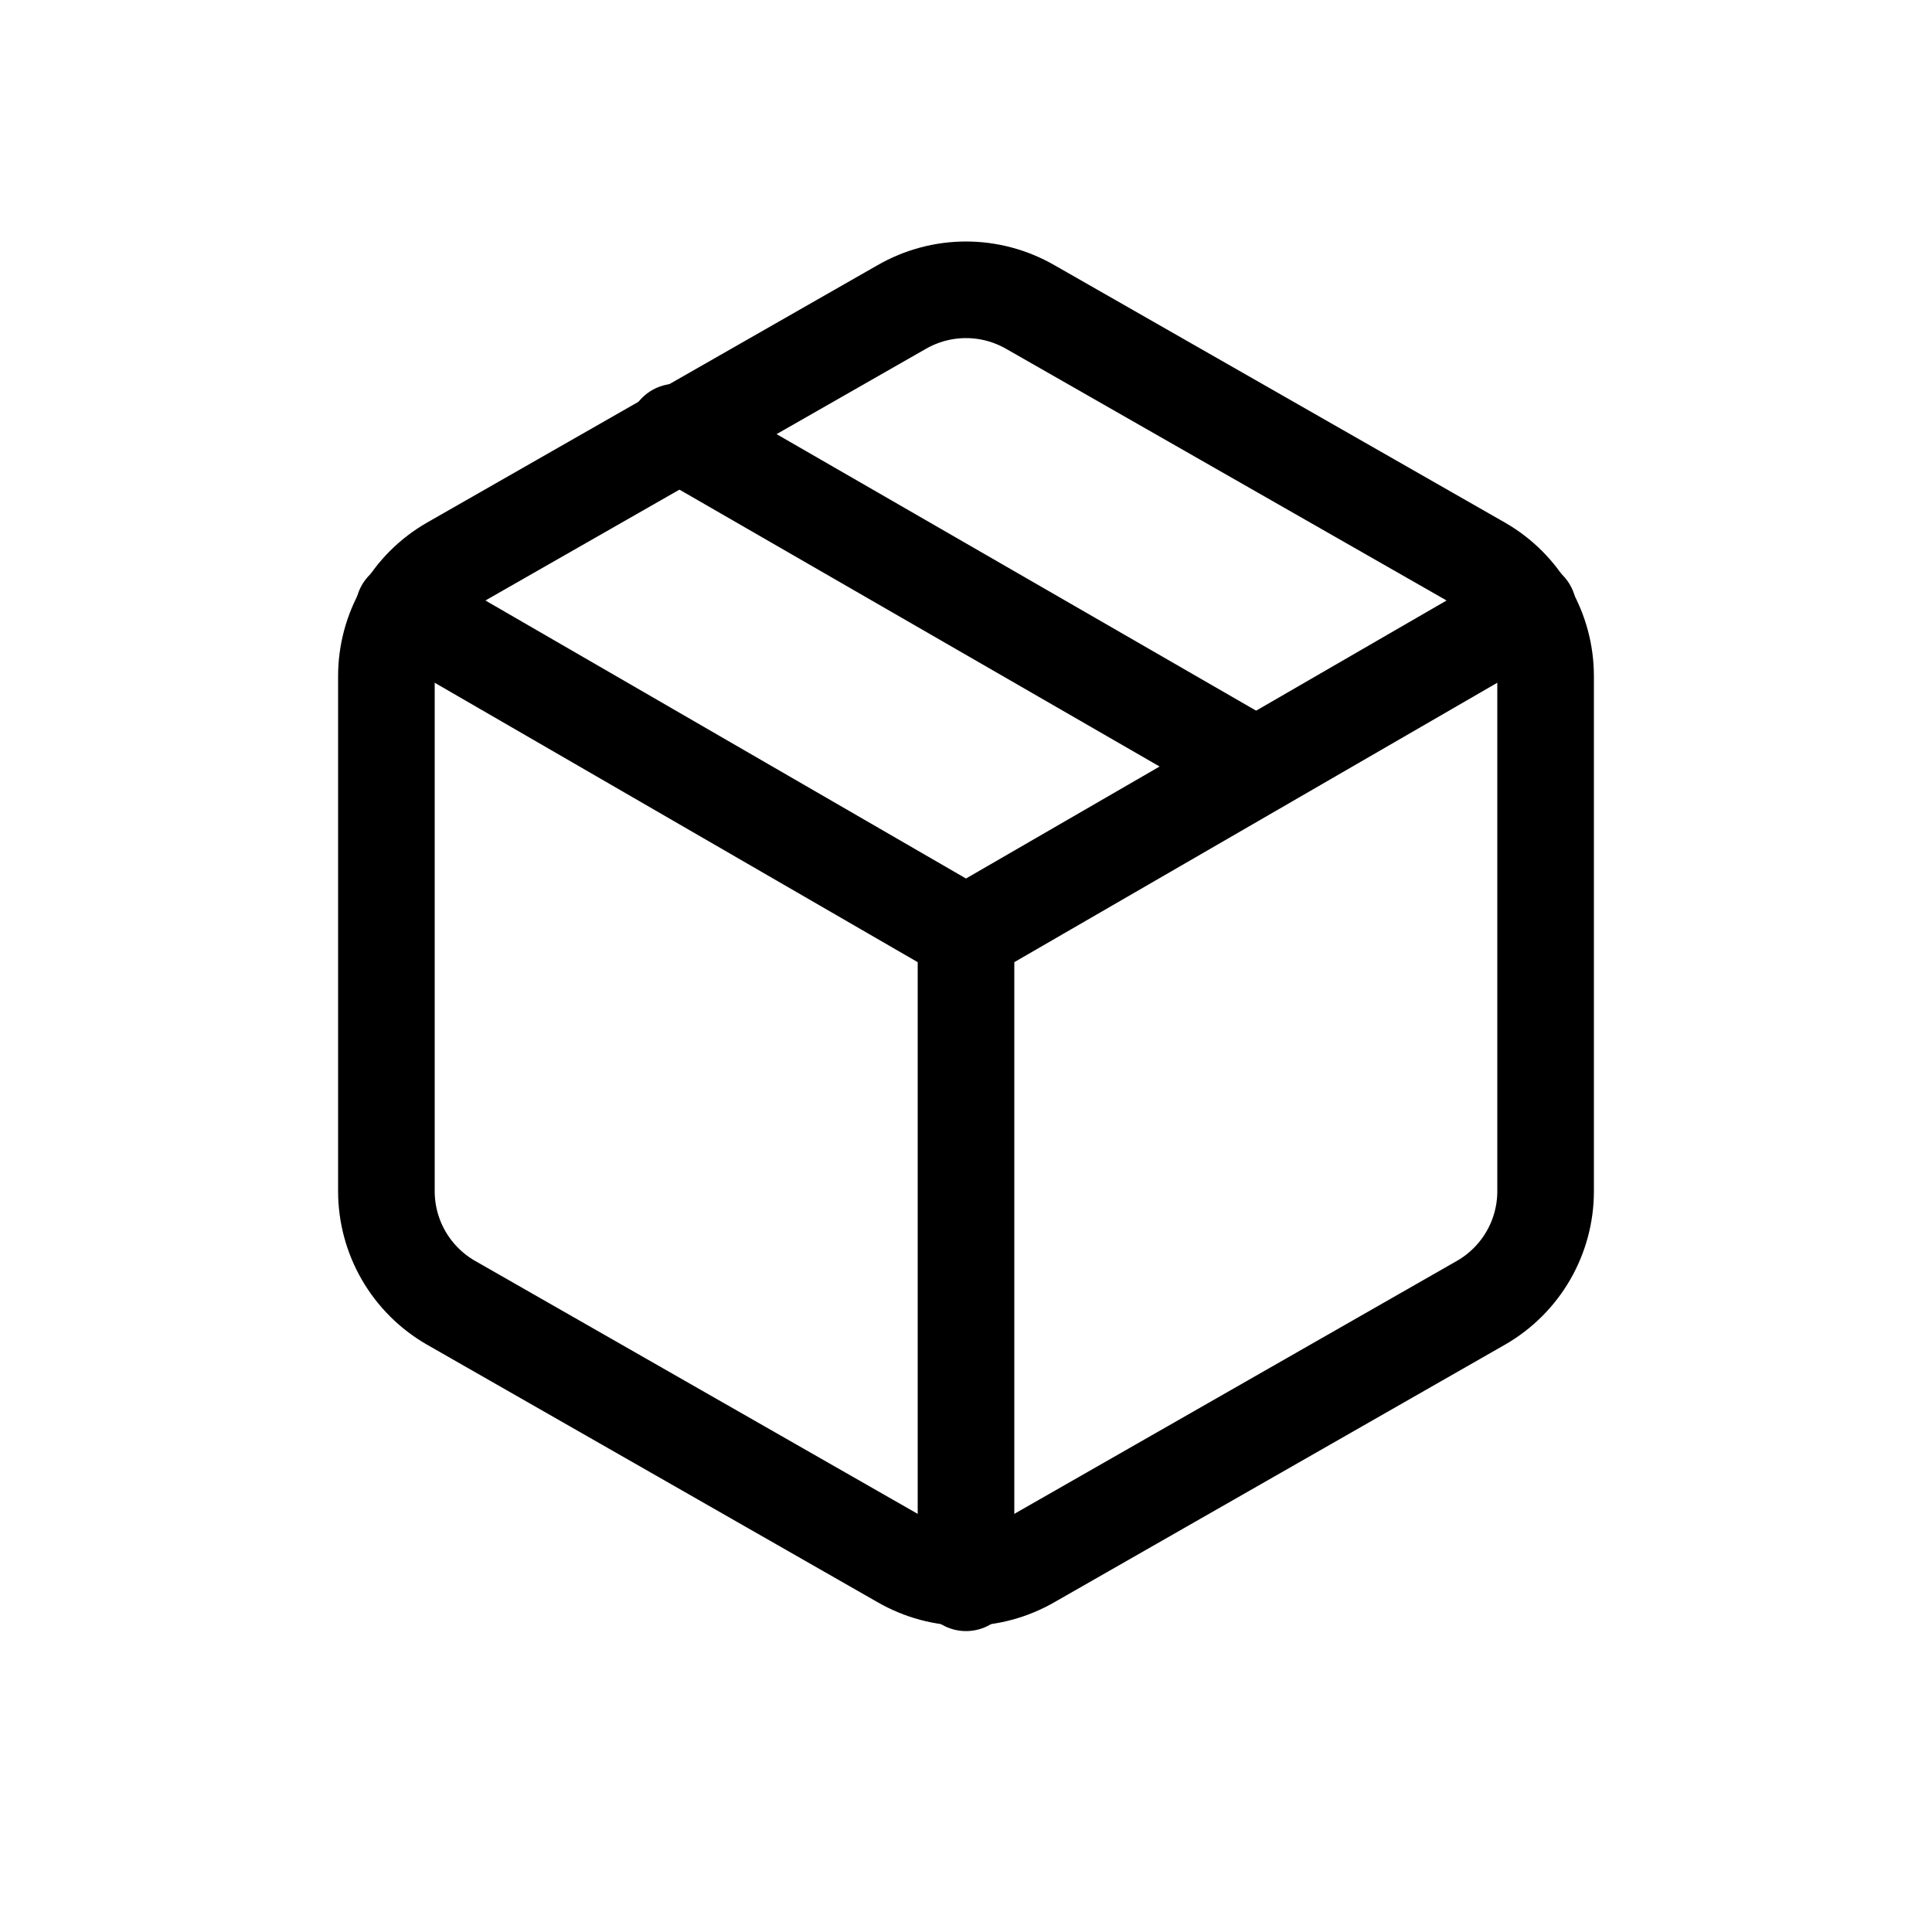 <svg width="20" height="20" viewBox="0 0 20 20" fill="none" xmlns="http://www.w3.org/2000/svg">
<g id="package">
<g id="Group 1312">
<path id="Vector" d="M13 7.932L7 4.472" stroke="black" stroke-linecap="round" stroke-linejoin="round"/>
<path id="Vector_2" d="M16 12.332V6.999C16 6.765 15.938 6.535 15.821 6.333C15.704 6.13 15.536 5.962 15.333 5.845L10.667 3.179C10.464 3.062 10.234 3 10 3C9.766 3 9.536 3.062 9.333 3.179L4.667 5.845C4.464 5.962 4.296 6.13 4.179 6.333C4.062 6.535 4 6.765 4 6.999V12.332C4 12.566 4.062 12.796 4.179 12.998C4.296 13.2 4.464 13.368 4.667 13.485L9.333 16.152C9.536 16.269 9.766 16.331 10 16.331C10.234 16.331 10.464 16.269 10.667 16.152L15.333 13.485C15.536 13.368 15.704 13.2 15.821 12.998C15.938 12.796 16 12.566 16 12.332Z" stroke="black" stroke-linecap="round" stroke-linejoin="round"/>
<path id="Vector_3" d="M4.18 6.305L10 9.672L15.82 6.305" stroke="black" stroke-linecap="round" stroke-linejoin="round"/>
<path id="Vector_4" d="M10 16.385V9.665" stroke="black" stroke-linecap="round" stroke-linejoin="round"/>
</g>
</g>
</svg>
